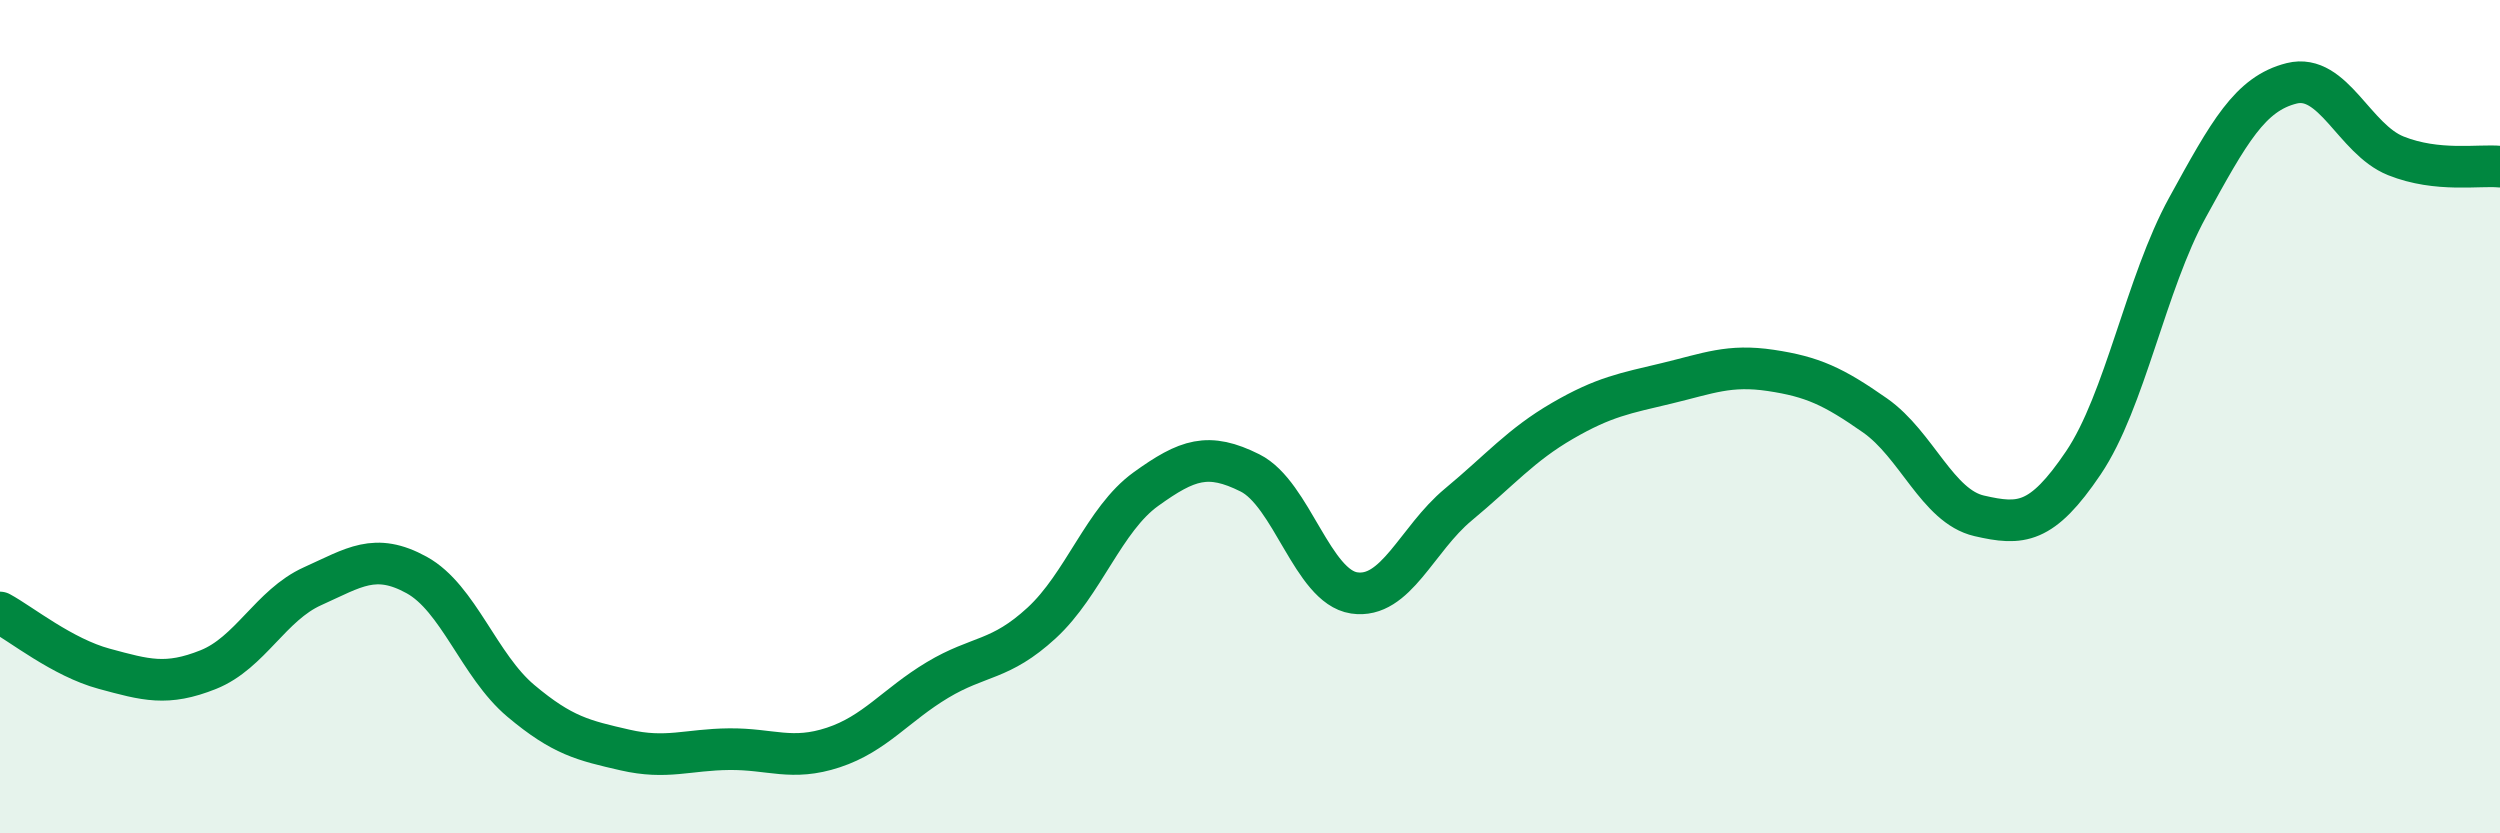 
    <svg width="60" height="20" viewBox="0 0 60 20" xmlns="http://www.w3.org/2000/svg">
      <path
        d="M 0,14.7 C 0.5,14.97 1.5,15.78 2.5,16.05 C 3.5,16.32 4,16.47 5,16.07 C 6,15.67 6.5,14.52 7.5,14.07 C 8.5,13.62 9,13.25 10,13.8 C 11,14.35 11.5,15.98 12.5,16.82 C 13.5,17.66 14,17.77 15,18 C 16,18.23 16.5,17.99 17.5,17.98 C 18.5,17.97 19,18.27 20,17.94 C 21,17.61 21.5,16.92 22.5,16.32 C 23.5,15.72 24,15.87 25,14.95 C 26,14.03 26.5,12.46 27.5,11.74 C 28.5,11.02 29,10.85 30,11.35 C 31,11.85 31.5,14.08 32.5,14.23 C 33.5,14.38 34,12.94 35,12.11 C 36,11.28 36.5,10.68 37.5,10.1 C 38.5,9.52 39,9.44 40,9.2 C 41,8.96 41.5,8.74 42.5,8.89 C 43.5,9.04 44,9.27 45,9.97 C 46,10.67 46.5,12.15 47.5,12.38 C 48.5,12.61 49,12.59 50,11.11 C 51,9.63 51.5,6.8 52.5,4.98 C 53.5,3.16 54,2.25 55,2 C 56,1.75 56.5,3.34 57.5,3.74 C 58.5,4.14 59.5,3.95 60,4L60 20L0 20Z"
        fill="#008740"
        opacity="0.1"
        stroke-linecap="round"
        stroke-linejoin="round"
      />
      <path
        d="M 0,14.7 C 0.5,14.97 1.5,15.78 2.5,16.05 C 3.5,16.32 4,16.47 5,16.07 C 6,15.67 6.5,14.52 7.5,14.07 C 8.5,13.62 9,13.25 10,13.8 C 11,14.35 11.5,15.98 12.5,16.82 C 13.5,17.66 14,17.77 15,18 C 16,18.23 16.5,17.99 17.5,17.98 C 18.5,17.97 19,18.27 20,17.94 C 21,17.61 21.5,16.92 22.5,16.32 C 23.5,15.72 24,15.87 25,14.95 C 26,14.03 26.5,12.46 27.5,11.74 C 28.5,11.02 29,10.85 30,11.35 C 31,11.85 31.5,14.08 32.5,14.23 C 33.5,14.38 34,12.94 35,12.11 C 36,11.28 36.5,10.68 37.5,10.1 C 38.5,9.52 39,9.44 40,9.2 C 41,8.96 41.5,8.74 42.5,8.89 C 43.5,9.04 44,9.27 45,9.97 C 46,10.67 46.5,12.15 47.5,12.38 C 48.5,12.61 49,12.59 50,11.11 C 51,9.63 51.5,6.8 52.5,4.98 C 53.5,3.16 54,2.25 55,2 C 56,1.75 56.5,3.34 57.5,3.74 C 58.5,4.14 59.5,3.95 60,4"
        stroke="#008740"
        stroke-width="1"
        fill="none"
        stroke-linecap="round"
        stroke-linejoin="round"
      />
    </svg>
  